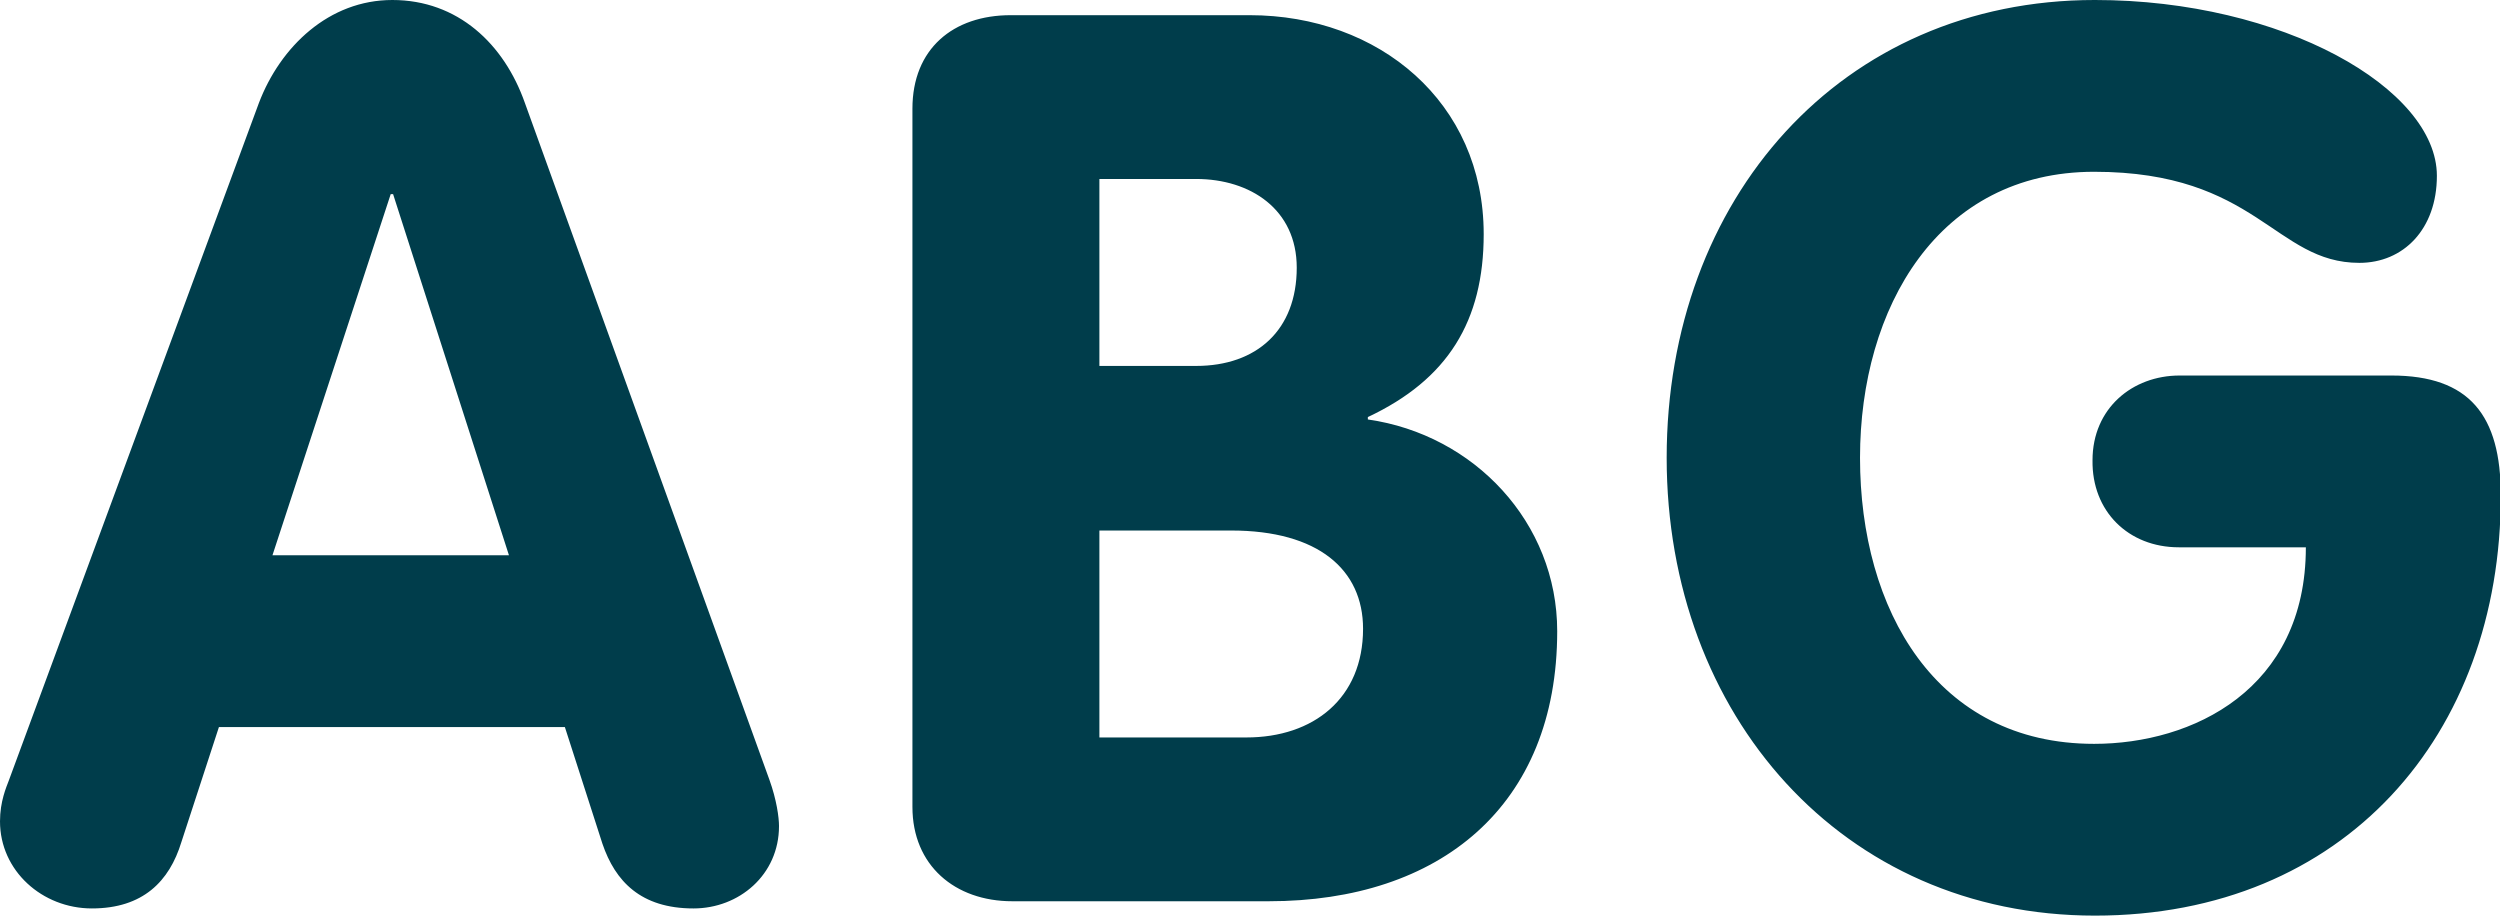 <svg xmlns="http://www.w3.org/2000/svg" xml:space="preserve" viewBox="0 0 312.9 114.6">
  <path fill="#003d4b" d="M272.7 68.5h15.9c0 17.8-14.2 24.6-26.5 24.6-19.8 0-29.3-16.8-29.3-35.8 0-18.8 9.8-35.8 29.3-35.8 20.4 0 22.6 11.4 33.2 11.4 5.5 0 9.7-4.2 9.7-10.9 0-10.9-19.3-22-42.8-22-31.8 0-53.6 24.9-53.6 57.3 0 32.2 22 57.3 53.6 57.3C293.4 114.6 313 92 313 62c0-10-3.9-15-13.7-15h-26.5c-5.9 0-10.9 4.1-10.9 10.6-.1 6.4 4.5 10.9 10.8 10.9zM194.9 79c0-13.6-10.4-24.6-23.7-26.5v-.3c10-4.7 14.5-12 14.5-22.9 0-16.5-13.1-27.4-29.3-27.4h-29.9c-7.2 0-12.3 4.2-12.3 11.7V101c0 7.3 5.3 11.8 12.5 11.8h32.1c21.4 0 36.1-11.9 36.1-33.8zm-32.6-45.5c0 7.8-5 12.3-12.6 12.3h-12.1V22.4h12.1c6.8 0 12.6 3.8 12.6 11.1zm8.3 45.2c0 8.7-6.2 13.6-14.6 13.6h-18.4V66.4h16.5c10.9 0 16.5 4.9 16.5 12.3zm-73.1 24.7c0-1.1-.3-3.3-1.2-5.8L65.7 12.9C63.1 5.5 57.3 0 49.1 0c-7.9 0-14 5.8-16.7 12.9L1.1 97.7c-.3.8-1.1 2.6-1.1 5.1 0 6.2 5.3 10.9 11.5 10.9 6.4 0 9.7-3.4 11.2-8.3L27.4 91h43.3l4.7 14.6c1.6 4.7 4.8 8.1 11.4 8.1 5.7 0 10.7-4.2 10.7-10.3zM63.7 69.5H34.1l14.8-45.2h.3l14.5 45.2z"/>
</svg>
